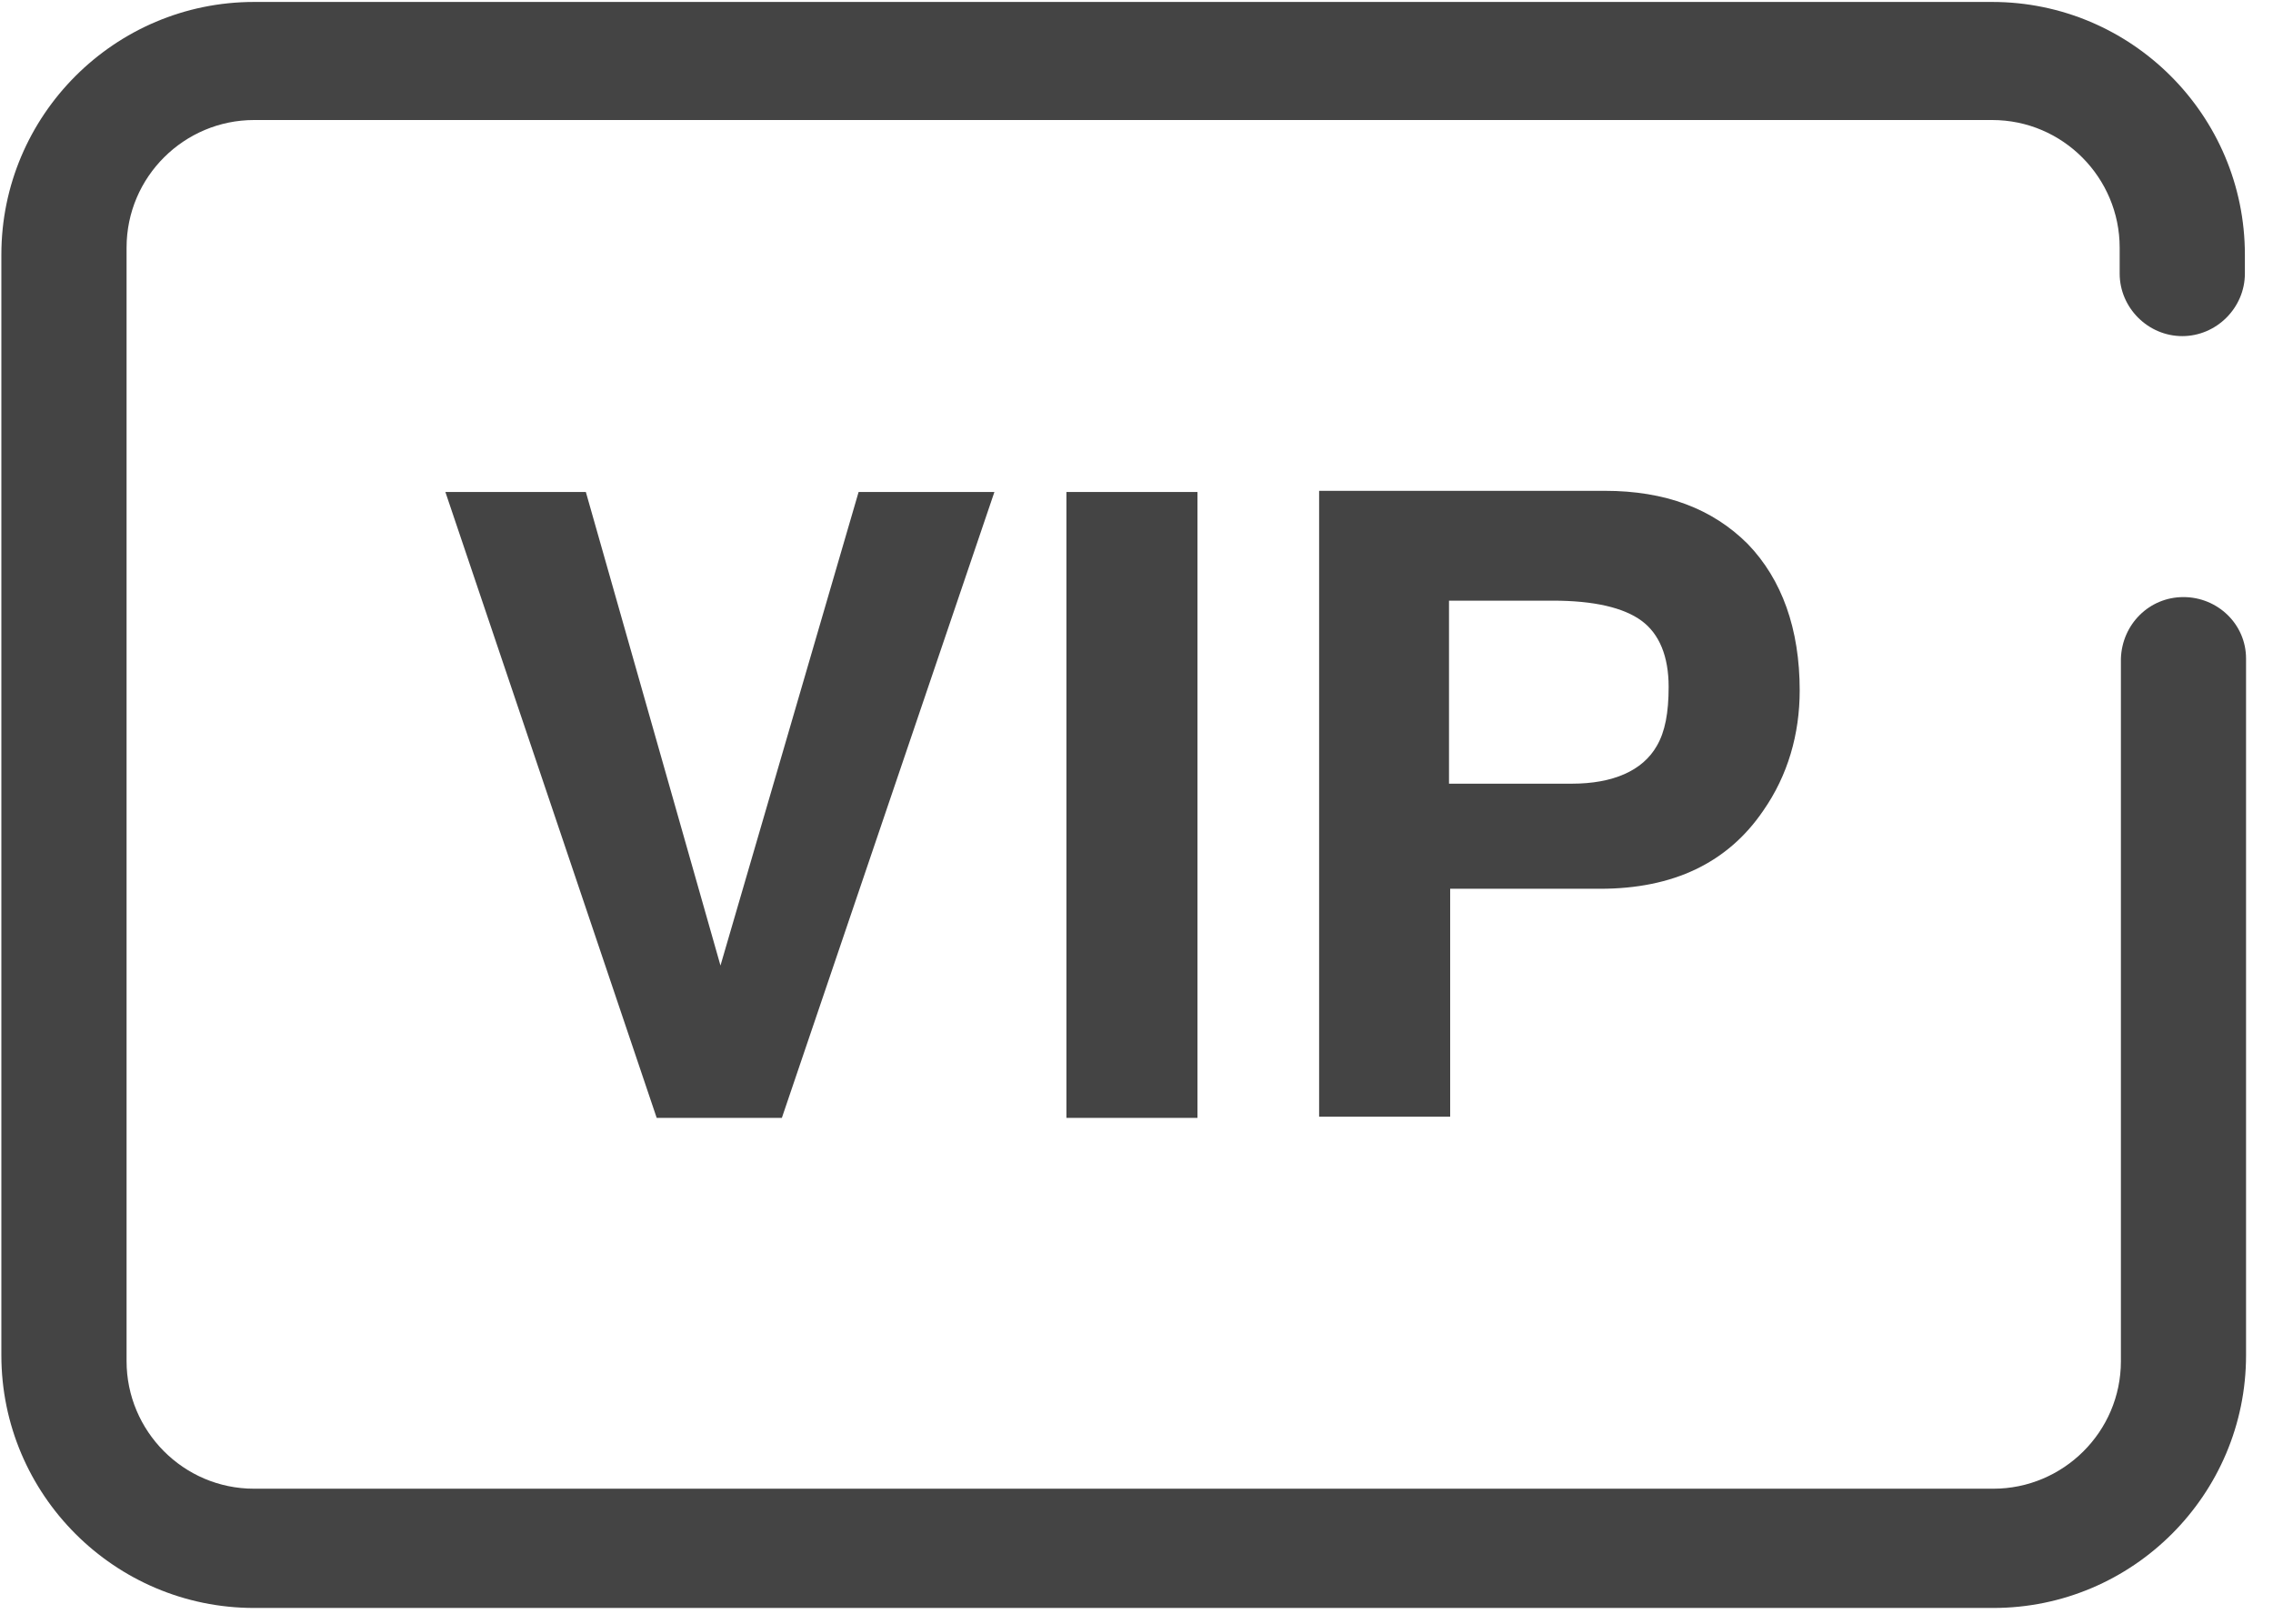 <?xml version="1.0" encoding="UTF-8"?>
<svg width="35px" height="25px" viewBox="0 0 35 25" version="1.1" xmlns="http://www.w3.org/2000/svg" xmlns:xlink="http://www.w3.org/1999/xlink">
    <title>我的会员卡</title>
    <g id="页面-1" stroke="none" stroke-width="1" fill="none" fill-rule="evenodd">
        <g id="智慧美业管理系统" transform="translate(-455, -1133)" fill="#444444" fill-rule="nonzero">
            <g id="我的会员卡" transform="translate(455, 1133)">
                <path d="M30.676,0.03 L3.912,0.03 C1.767,0.03 0.021,1.775 0.021,3.921 L0.021,20.866 C0.021,23.012 1.767,24.757 3.912,24.757 L30.694,24.757 C32.839,24.757 34.585,23.012 34.585,20.866 L34.585,10.139 C34.585,9.612 34.149,9.193 33.621,9.193 C33.094,9.193 32.676,9.612 32.658,10.139 L32.658,20.957 C32.658,22.048 31.767,22.921 30.694,22.921 L3.912,22.921 C2.821,22.921 1.949,22.03 1.949,20.957 L1.949,3.812 C1.949,2.721 2.839,1.848 3.912,1.848 L30.676,1.848 C31.767,1.848 32.639,2.739 32.639,3.812 L32.639,4.212 C32.639,4.739 33.076,5.175 33.603,5.175 C34.13,5.175 34.567,4.739 34.567,4.212 L34.567,3.921 C34.567,1.775 32.821,0.03 30.676,0.03 Z" id="路径"></path>
                <path d="M13.221,7.575 L15.312,7.575 L12.039,17.212 L10.112,17.212 L6.858,7.575 L9.021,7.575 L11.094,14.866 L13.221,7.575 L13.221,7.575 Z M18.439,7.575 L18.439,17.212 L16.421,17.212 L16.421,7.575 L18.439,7.575 Z M22.33,13.721 L22.33,17.193 L20.312,17.193 L20.312,7.557 L24.712,7.557 C25.639,7.557 26.367,7.83 26.912,8.375 C27.439,8.921 27.712,9.684 27.712,10.63 C27.712,11.303 27.53,11.939 27.149,12.484 C26.603,13.284 25.767,13.684 24.639,13.684 L22.33,13.684 L22.33,13.721 Z M22.33,12.066 L24.203,12.066 C24.839,12.066 25.294,11.866 25.512,11.484 C25.639,11.266 25.694,10.975 25.694,10.575 C25.694,10.103 25.549,9.757 25.276,9.557 C25.003,9.357 24.549,9.248 23.912,9.248 L22.312,9.248 L22.312,12.066 L22.33,12.066 Z" id="形状"></path>
            </g>
        </g>
    </g>
</svg>